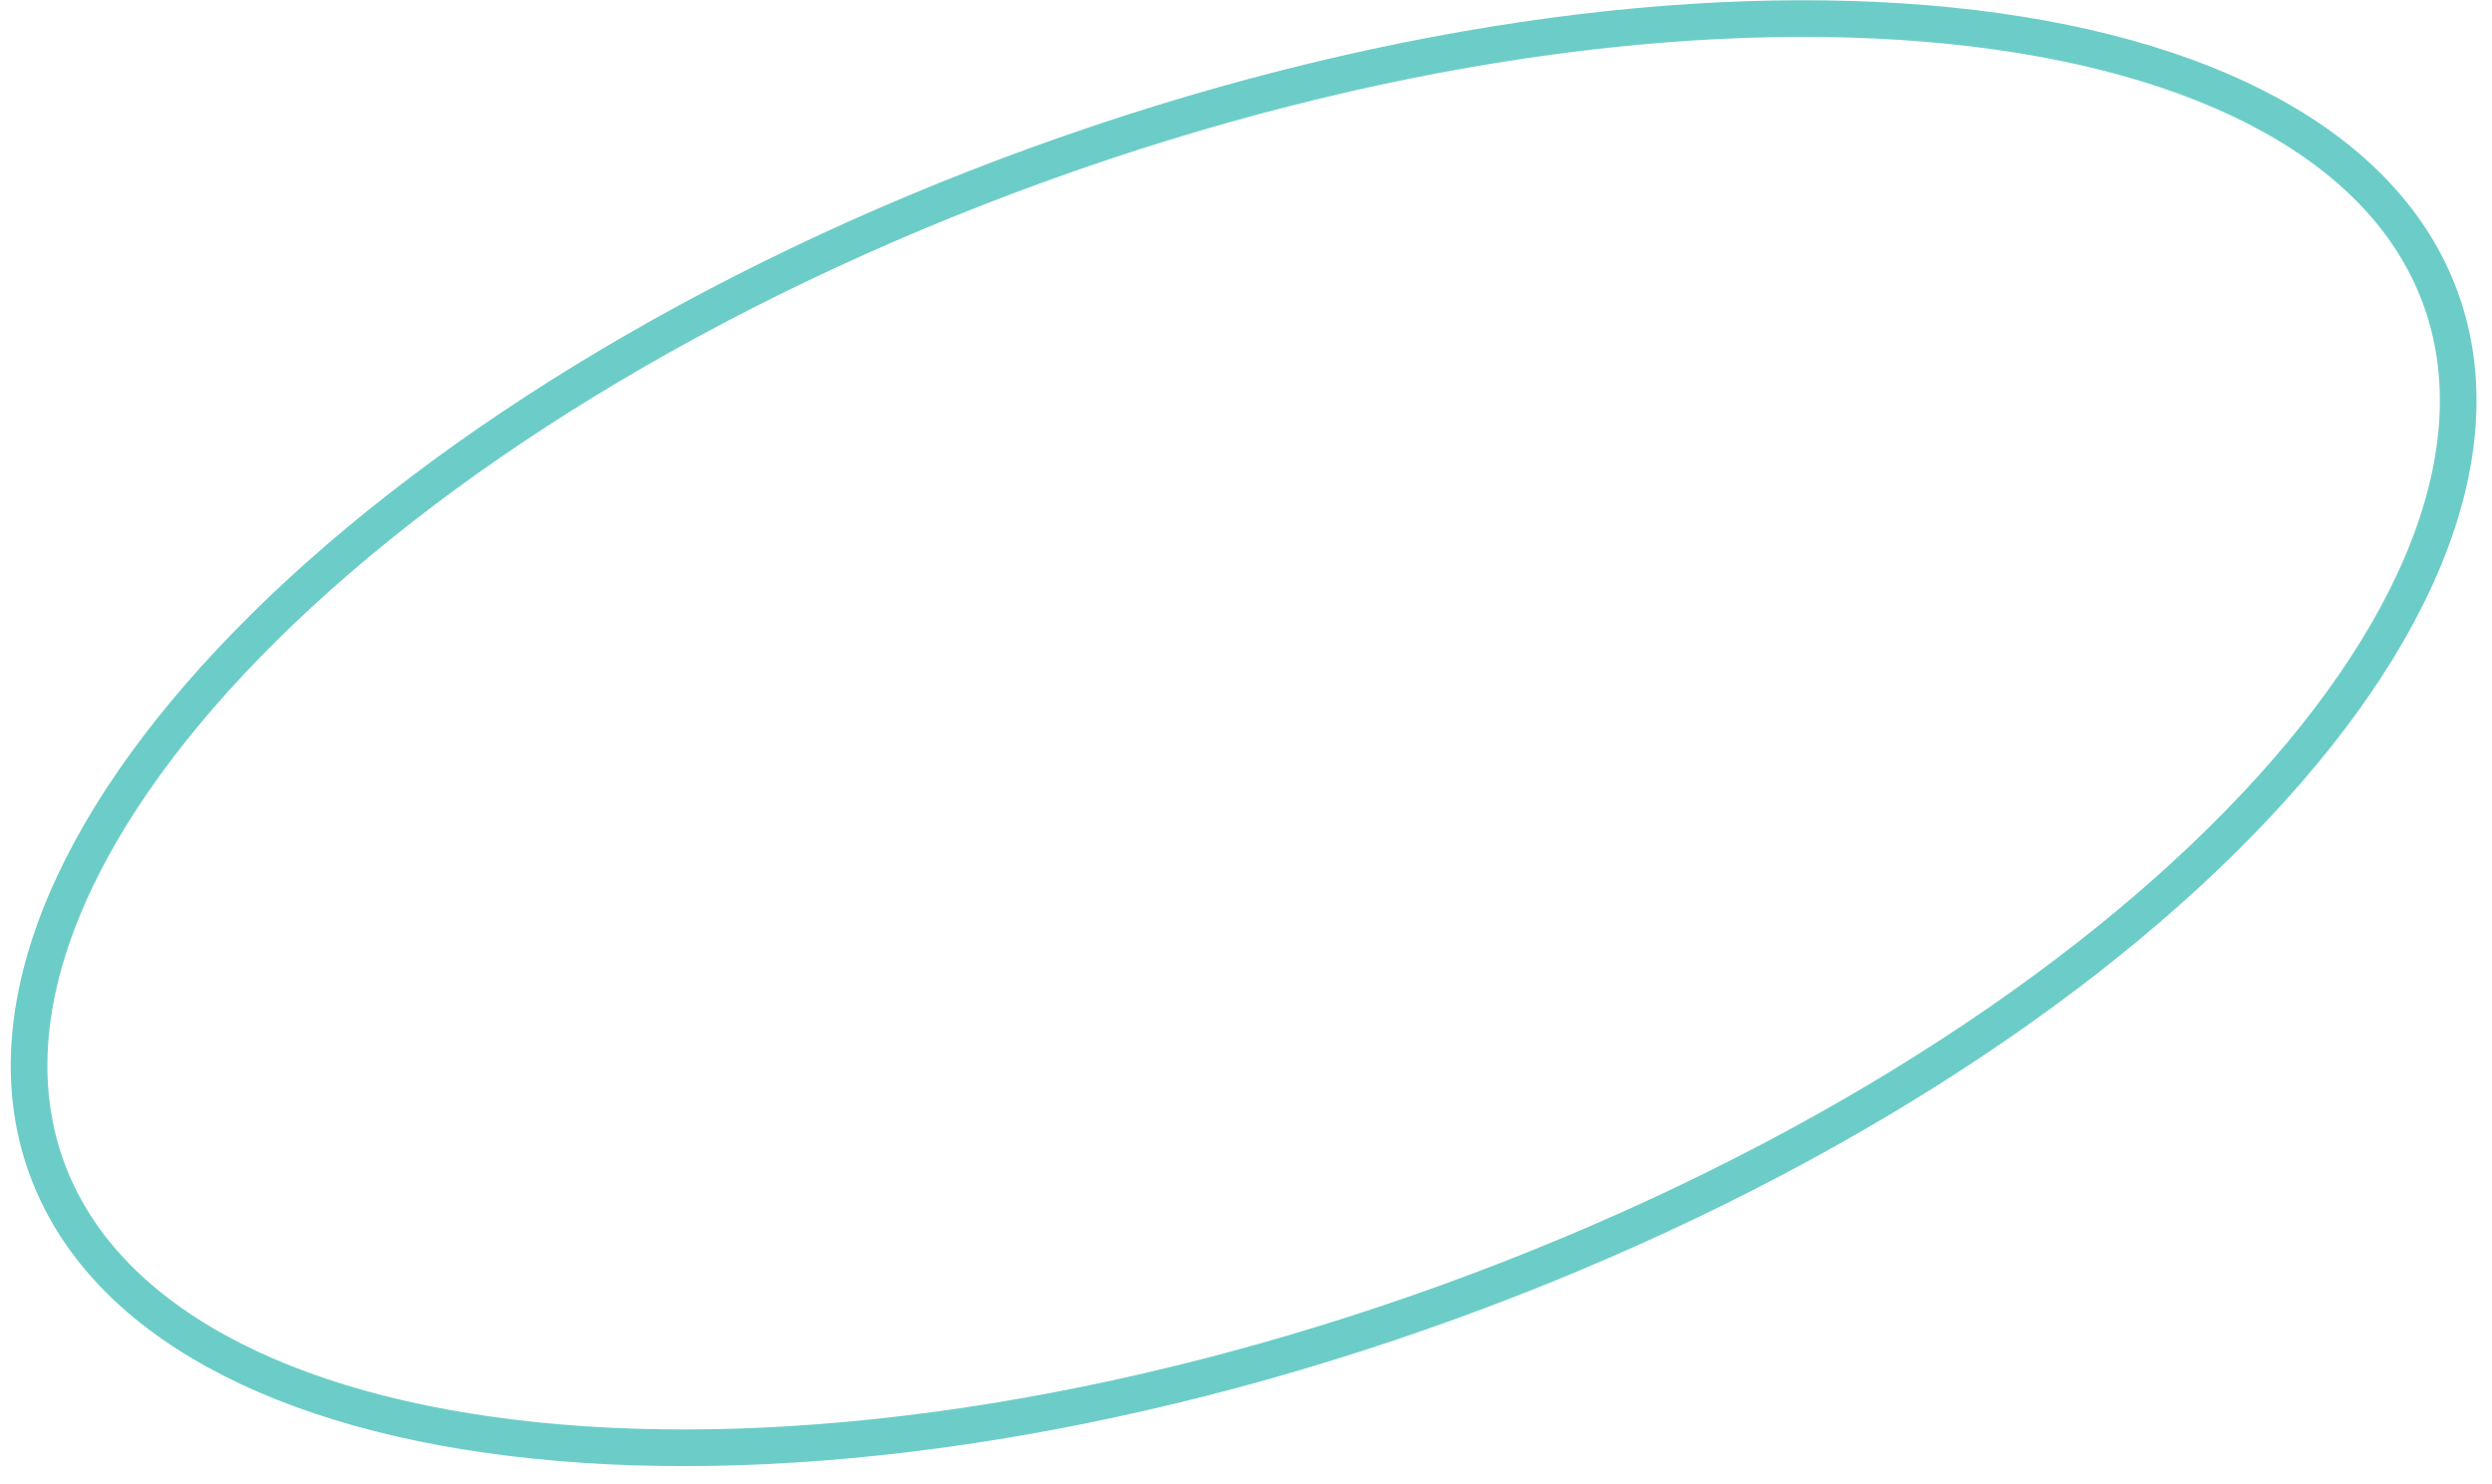 <?xml version="1.0" encoding="UTF-8"?> <svg xmlns="http://www.w3.org/2000/svg" width="136" height="81" viewBox="0 0 136 81" fill="none"> <path d="M133.198 16.3C136.197 24.559 132.039 34.841 122.218 44.906C112.452 54.913 97.323 64.433 79.133 71.038C60.944 77.642 43.231 80.047 29.319 78.636C15.329 77.217 5.543 71.998 2.544 63.738C-0.455 55.479 3.703 45.197 13.524 35.133C23.289 25.125 38.419 15.605 56.608 9C74.798 2.396 92.511 -0.009 106.423 1.402C120.413 2.821 130.199 8.04 133.198 16.3Z" stroke="#6CCDC8" stroke-width="2"></path> </svg> 